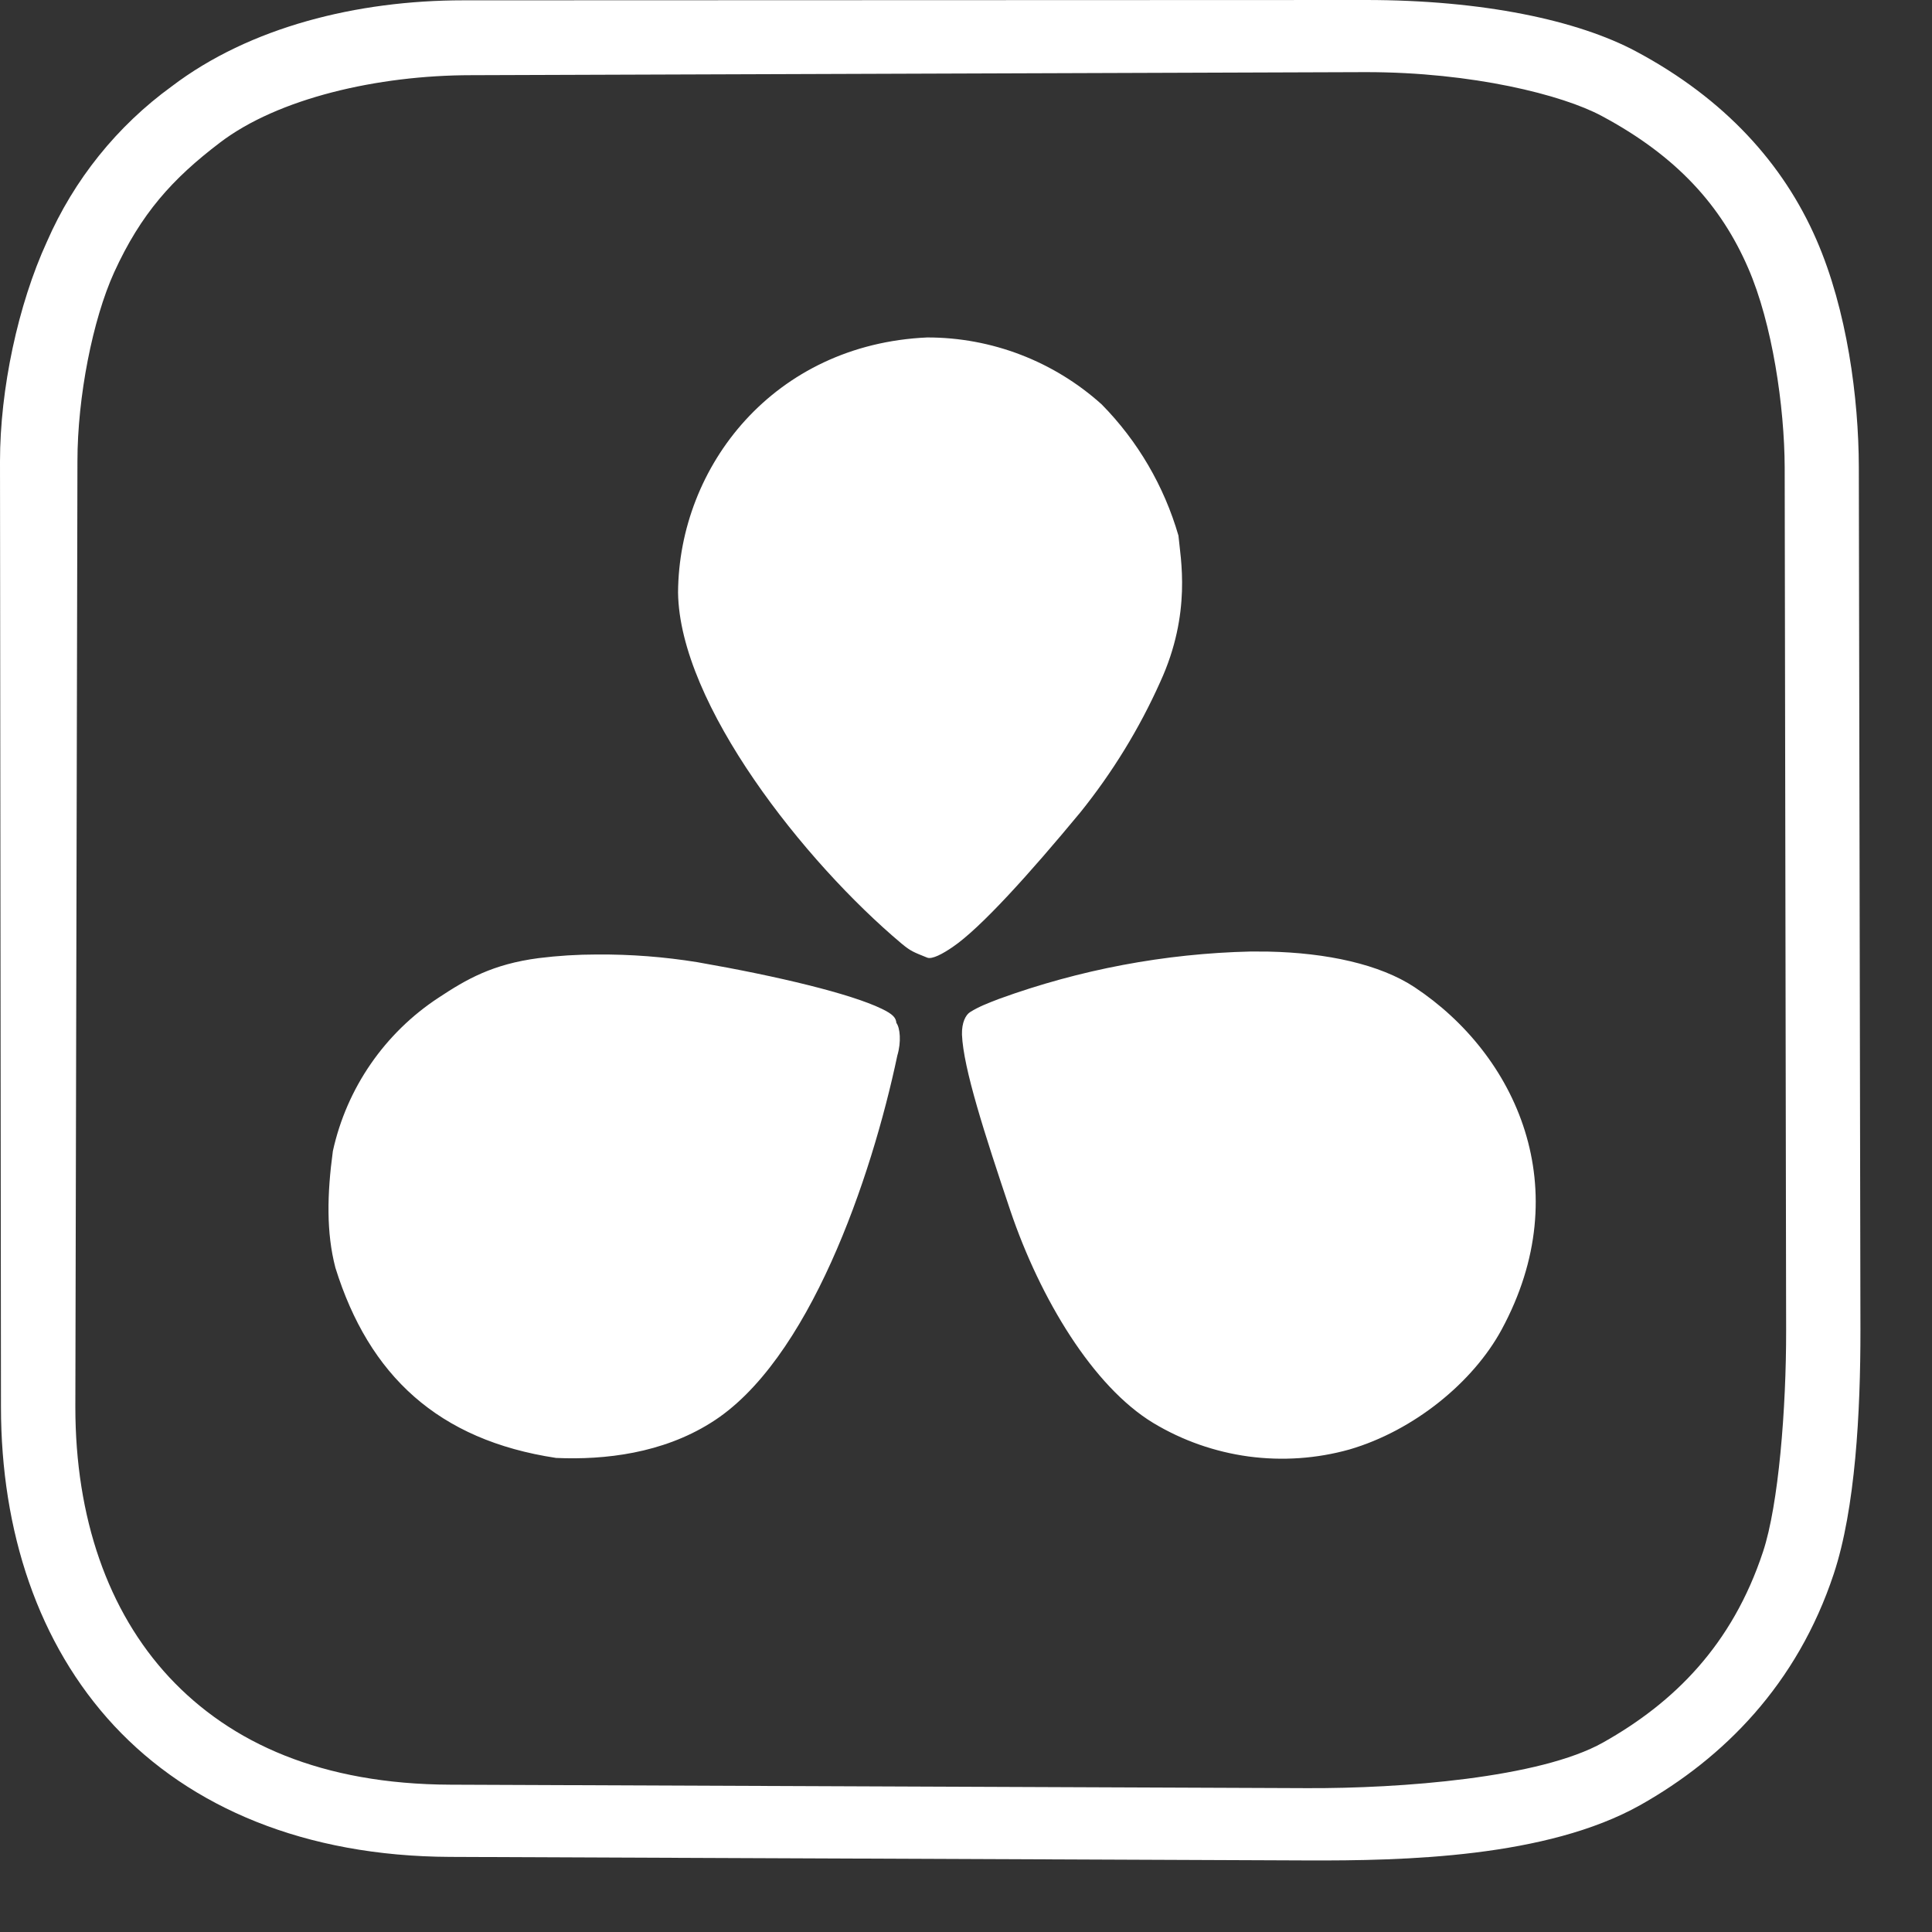 <svg width="24" height="24" viewBox="0 0 24 24" fill="none" xmlns="http://www.w3.org/2000/svg">
<rect x="0" y="0" width="24" height="24" fill="#333333" stroke="none"/>
<g clip-path="url(#clip0_4842_9815)">
<path d="M16.968 0L5.756 0.004C4.436 0.004 3.102 0.336 2.133 1.073C1.454 1.566 0.919 2.232 0.583 3.002C0.224 3.784 0 4.834 0 5.731L0.012 17.479C0.013 19.023 0.473 20.422 1.418 21.438C2.366 22.455 3.789 23.059 5.589 23.067L16.232 23.111C17.445 23.116 19.212 23.076 20.375 22.424C21.41 21.841 22.325 20.925 22.78 19.55C23.048 18.741 23.112 17.543 23.111 16.52L23.091 5.802C23.089 4.947 22.946 3.854 22.564 2.977C22.155 2.037 21.427 1.229 20.328 0.641C19.599 0.25 18.414 0 16.968 0ZM16.968 0.896C18.295 0.896 19.412 1.18 19.896 1.44C20.837 1.943 21.383 2.562 21.715 3.327C22.018 4.021 22.167 5.054 22.17 5.804L22.188 16.522C22.19 17.497 22.094 18.695 21.901 19.276C21.519 20.433 20.797 21.15 19.914 21.646C19.13 22.087 17.399 22.218 16.236 22.213L5.595 22.17C3.999 22.164 2.868 21.656 2.103 20.836C1.34 20.016 0.936 18.852 0.936 17.48L0.962 5.73C0.962 4.931 1.151 3.97 1.418 3.383C1.751 2.654 2.141 2.221 2.733 1.771C3.452 1.223 4.688 0.934 5.855 0.934L16.968 0.896ZM11.518 4.192C9.615 4.277 8.433 5.788 8.423 7.36C8.441 8.749 9.997 10.712 11.2 11.722C11.316 11.818 11.348 11.827 11.518 11.896C11.578 11.92 11.709 11.85 11.833 11.765C12.18 11.53 12.789 10.854 13.42 10.092C13.819 9.596 14.153 9.052 14.413 8.471C14.806 7.614 14.664 6.931 14.639 6.653C14.461 6.039 14.134 5.479 13.686 5.024C13.091 4.488 12.319 4.191 11.518 4.192ZM15.536 11.82C14.469 11.845 13.414 12.044 12.412 12.408C12.267 12.464 12.161 12.504 12.052 12.572C11.997 12.606 11.946 12.701 11.95 12.853C11.967 13.27 12.23 14.083 12.551 15.039C12.921 16.132 13.578 17.224 14.327 17.677C14.689 17.895 15.092 18.036 15.511 18.093C15.93 18.149 16.356 18.12 16.763 18.006C17.564 17.772 18.299 17.171 18.653 16.518C19.602 14.767 18.836 13.101 17.573 12.264C17.143 11.979 16.482 11.836 15.753 11.821L15.536 11.82ZM7.416 11.857C7.174 11.857 6.932 11.872 6.692 11.902C6.118 11.977 5.794 12.165 5.449 12.393C4.779 12.832 4.307 13.516 4.135 14.299C4.063 14.831 4.052 15.313 4.167 15.75C4.584 17.088 5.444 17.89 6.908 18.111C7.521 18.138 8.228 18.051 8.825 17.678C10.047 16.925 10.828 14.626 11.147 13.112C11.198 12.942 11.181 12.768 11.135 12.707C11.13 12.643 11.092 12.598 10.952 12.531C10.569 12.346 9.681 12.13 8.665 11.953C8.252 11.886 7.834 11.854 7.416 11.857Z" fill="white"/>
</g>
<defs>
<clipPath id="clip0_4842_9815">
<rect width="23.111" height="23.111" fill="white"/>
</clipPath>
</defs>
</svg>
